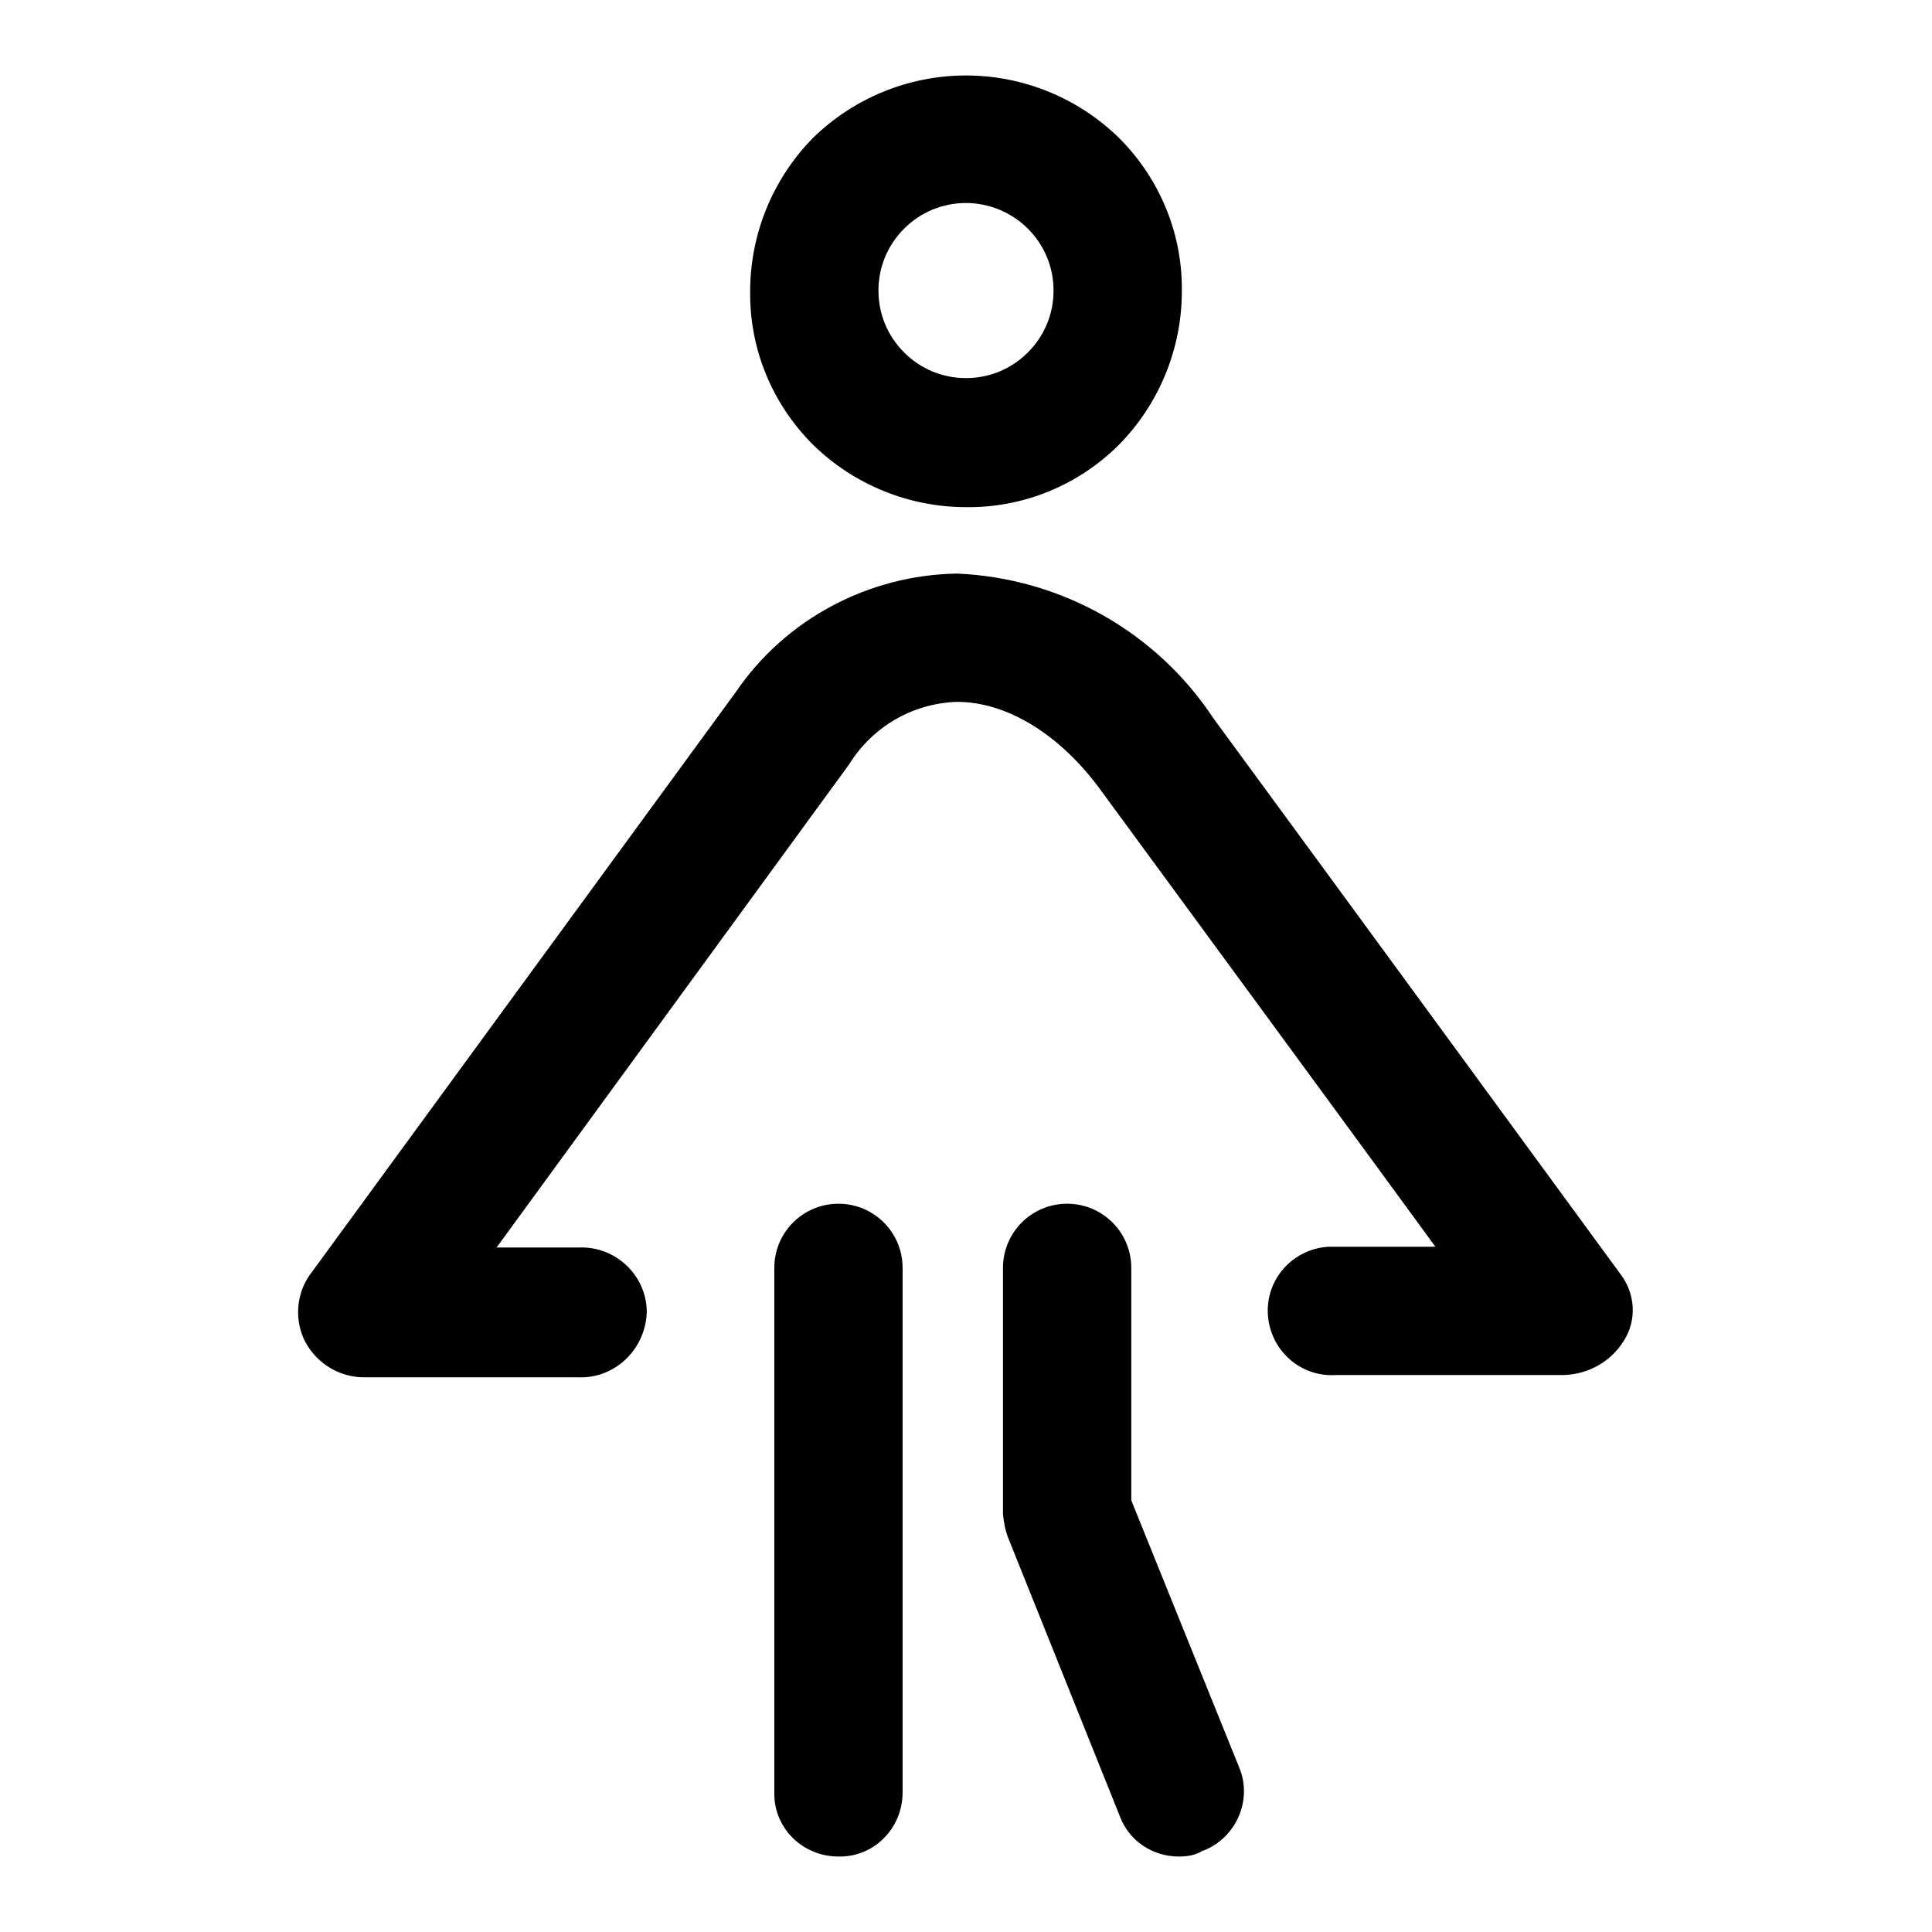 <?xml version="1.0" encoding="utf-8"?>
<!-- Svg Vector Icons : http://www.onlinewebfonts.com/icon -->
<!DOCTYPE svg PUBLIC "-//W3C//DTD SVG 1.1//EN" "http://www.w3.org/Graphics/SVG/1.1/DTD/svg11.dtd">
<svg version="1.1" xmlns="http://www.w3.org/2000/svg" xmlns:xlink="http://www.w3.org/1999/xlink" x="0px" y="0px" viewBox="0 0 256 256" enable-background="new 0 0 256 256" xml:space="preserve">
<g> <path fill="#000000" d="M128,67.2c-7.6,0-14.9-3-20.3-8.3c-5.4-5.4-8.4-12.7-8.3-20.3c0-7.6,3-14.9,8.3-20.3 C113.1,13,120.4,10,128,10c7.6,0,14.9,3,20.3,8.3c5.4,5.4,8.4,12.7,8.3,20.3c0,7.6-3,14.9-8.3,20.3C142.9,64.3,135.6,67.3,128,67.2 L128,67.2z M128,26.9c-3.1,0-6,1.2-8.2,3.4c-2.2,2.2-3.4,5.1-3.4,8.2c0,3.1,1.2,6,3.4,8.2c2.2,2.2,5.1,3.4,8.2,3.4 c3.1,0,6-1.2,8.2-3.4c2.2-2.2,3.4-5.1,3.4-8.2c0-3.1-1.2-6-3.4-8.2C134,28.1,131,26.9,128,26.9z M76.6,182.5H48.5 c-3.3,0.1-6.4-1.7-8-4.6c-1.5-2.8-1.3-6.3,0.5-8.9l56.5-77.3c6.6-9.7,17.6-15.5,29.3-15.7c13.8,0.6,26.4,7.7,34,19.2 c14.1,19.2,53.9,73.6,53.9,73.6c2,2.6,2.2,6.1,0.5,8.8c-1.7,2.8-4.7,4.5-8,4.6H177c-4.7,0.3-8.7-3.3-9-8c-0.3-4.7,3.3-8.7,8-9 c0.3,0,0.7,0,1,0h13.2c-12.7-17.4-34.6-47.2-44.2-60.3c-5.4-7.5-12.5-11.9-19.2-11.9c-5.9,0.2-11.2,3.3-14.3,8.3l-46.7,64h10.9 c4.8-0.2,8.9,3.6,9,8.4c0,0.1,0,0.1,0,0.2C85.5,178.9,81.4,182.7,76.6,182.5z M111.1,246c-4.7,0-8.5-3.7-8.5-8.3c0-0.1,0-0.1,0-0.2 V168c0-4.7,3.8-8.5,8.5-8.5s8.5,3.8,8.5,8.5v69.5c0,4.7-3.7,8.5-8.3,8.5C111.2,246,111.2,246,111.1,246z M156.2,246 c-3.5,0-6.6-2.1-7.8-5.3l-14.8-36.9c-0.4-1-0.6-2.1-0.7-3.2V168c0-4.7,3.8-8.5,8.5-8.5s8.5,3.8,8.5,8.5l0,0v30.8l14.3,35.4 c1.8,4.3-0.4,9.3-4.7,11c0,0,0,0-0.1,0C158.5,245.8,157.4,246,156.2,246L156.2,246z"/></g>
</svg>